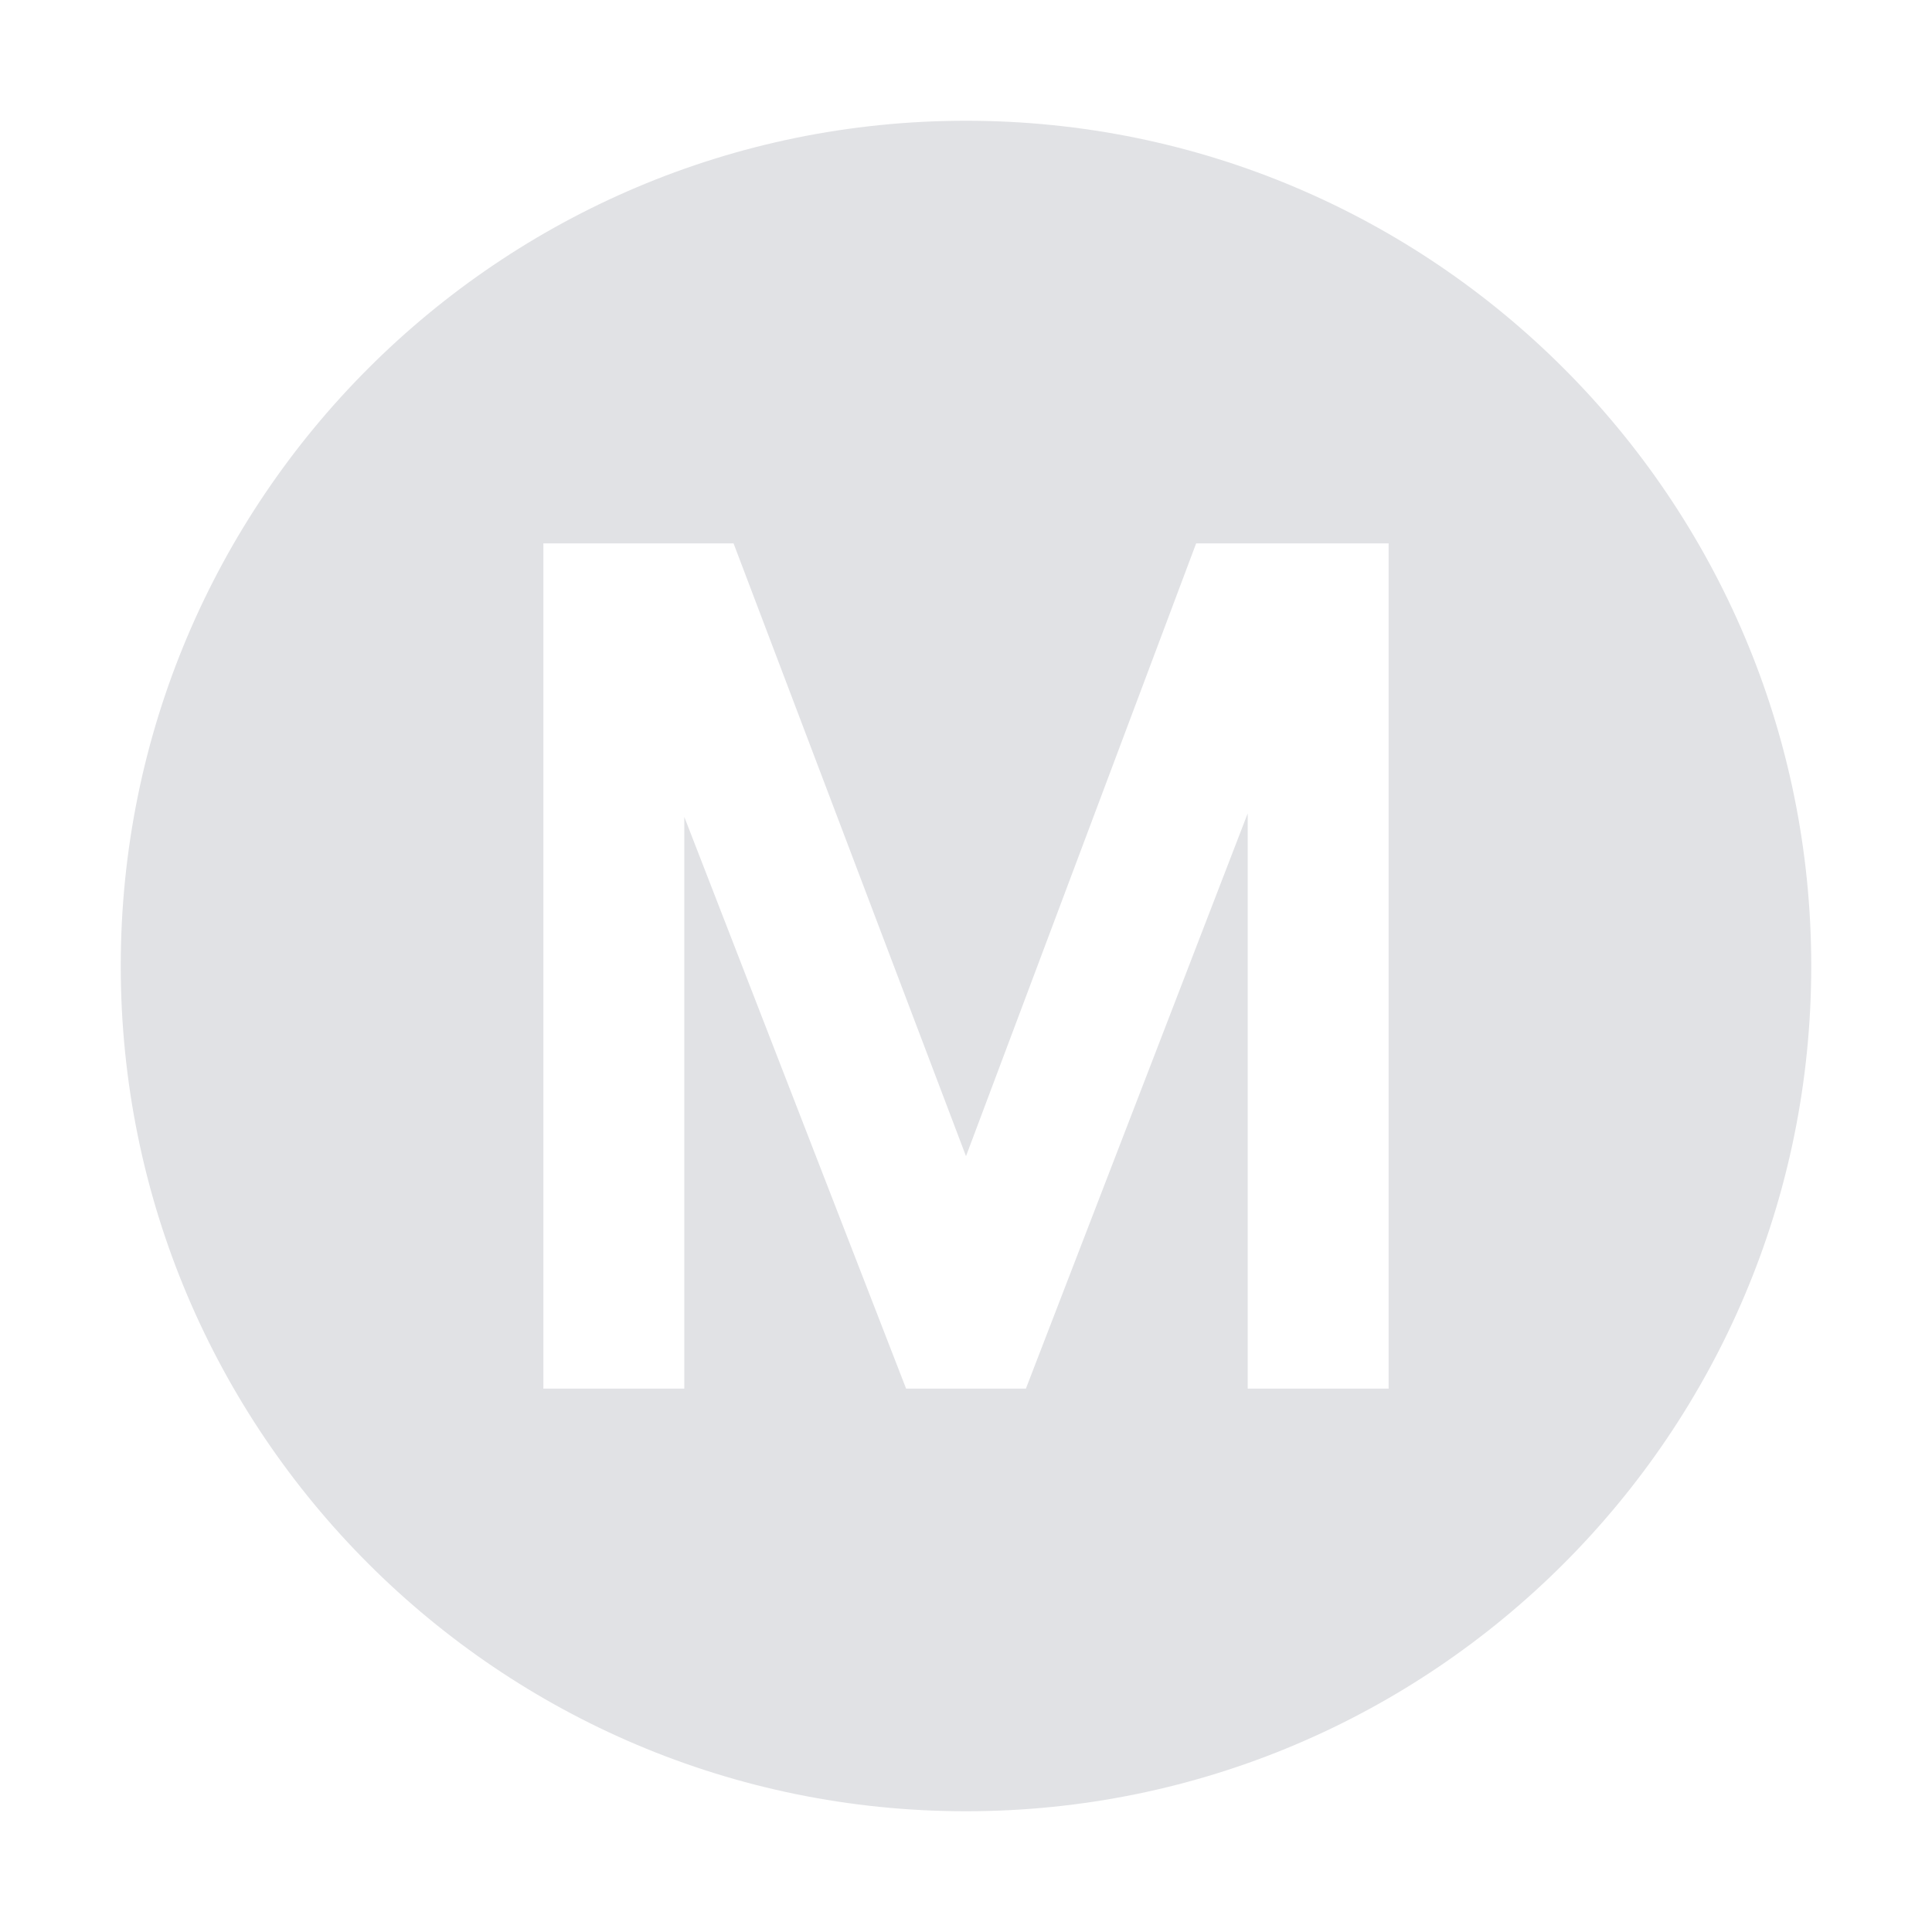 <?xml version="1.0" encoding="UTF-8"?> <svg xmlns="http://www.w3.org/2000/svg" width="16" height="16" viewBox="0 0 16 16" fill="none"><path fill-rule="evenodd" clip-rule="evenodd" d="M8 15C11.866 15 15 11.866 15 8C15 4.134 11.866 1 8 1C4.134 1 1 4.134 1 8C1 11.866 4.134 15 8 15ZM6.075 4.5H4.5V11.5H5.667V6.765L7.504 11.5H8.496L10.333 6.736V11.5H11.5V4.5H9.906L8 9.575L6.075 4.5Z" fill="#E1E2E5"></path></svg> 